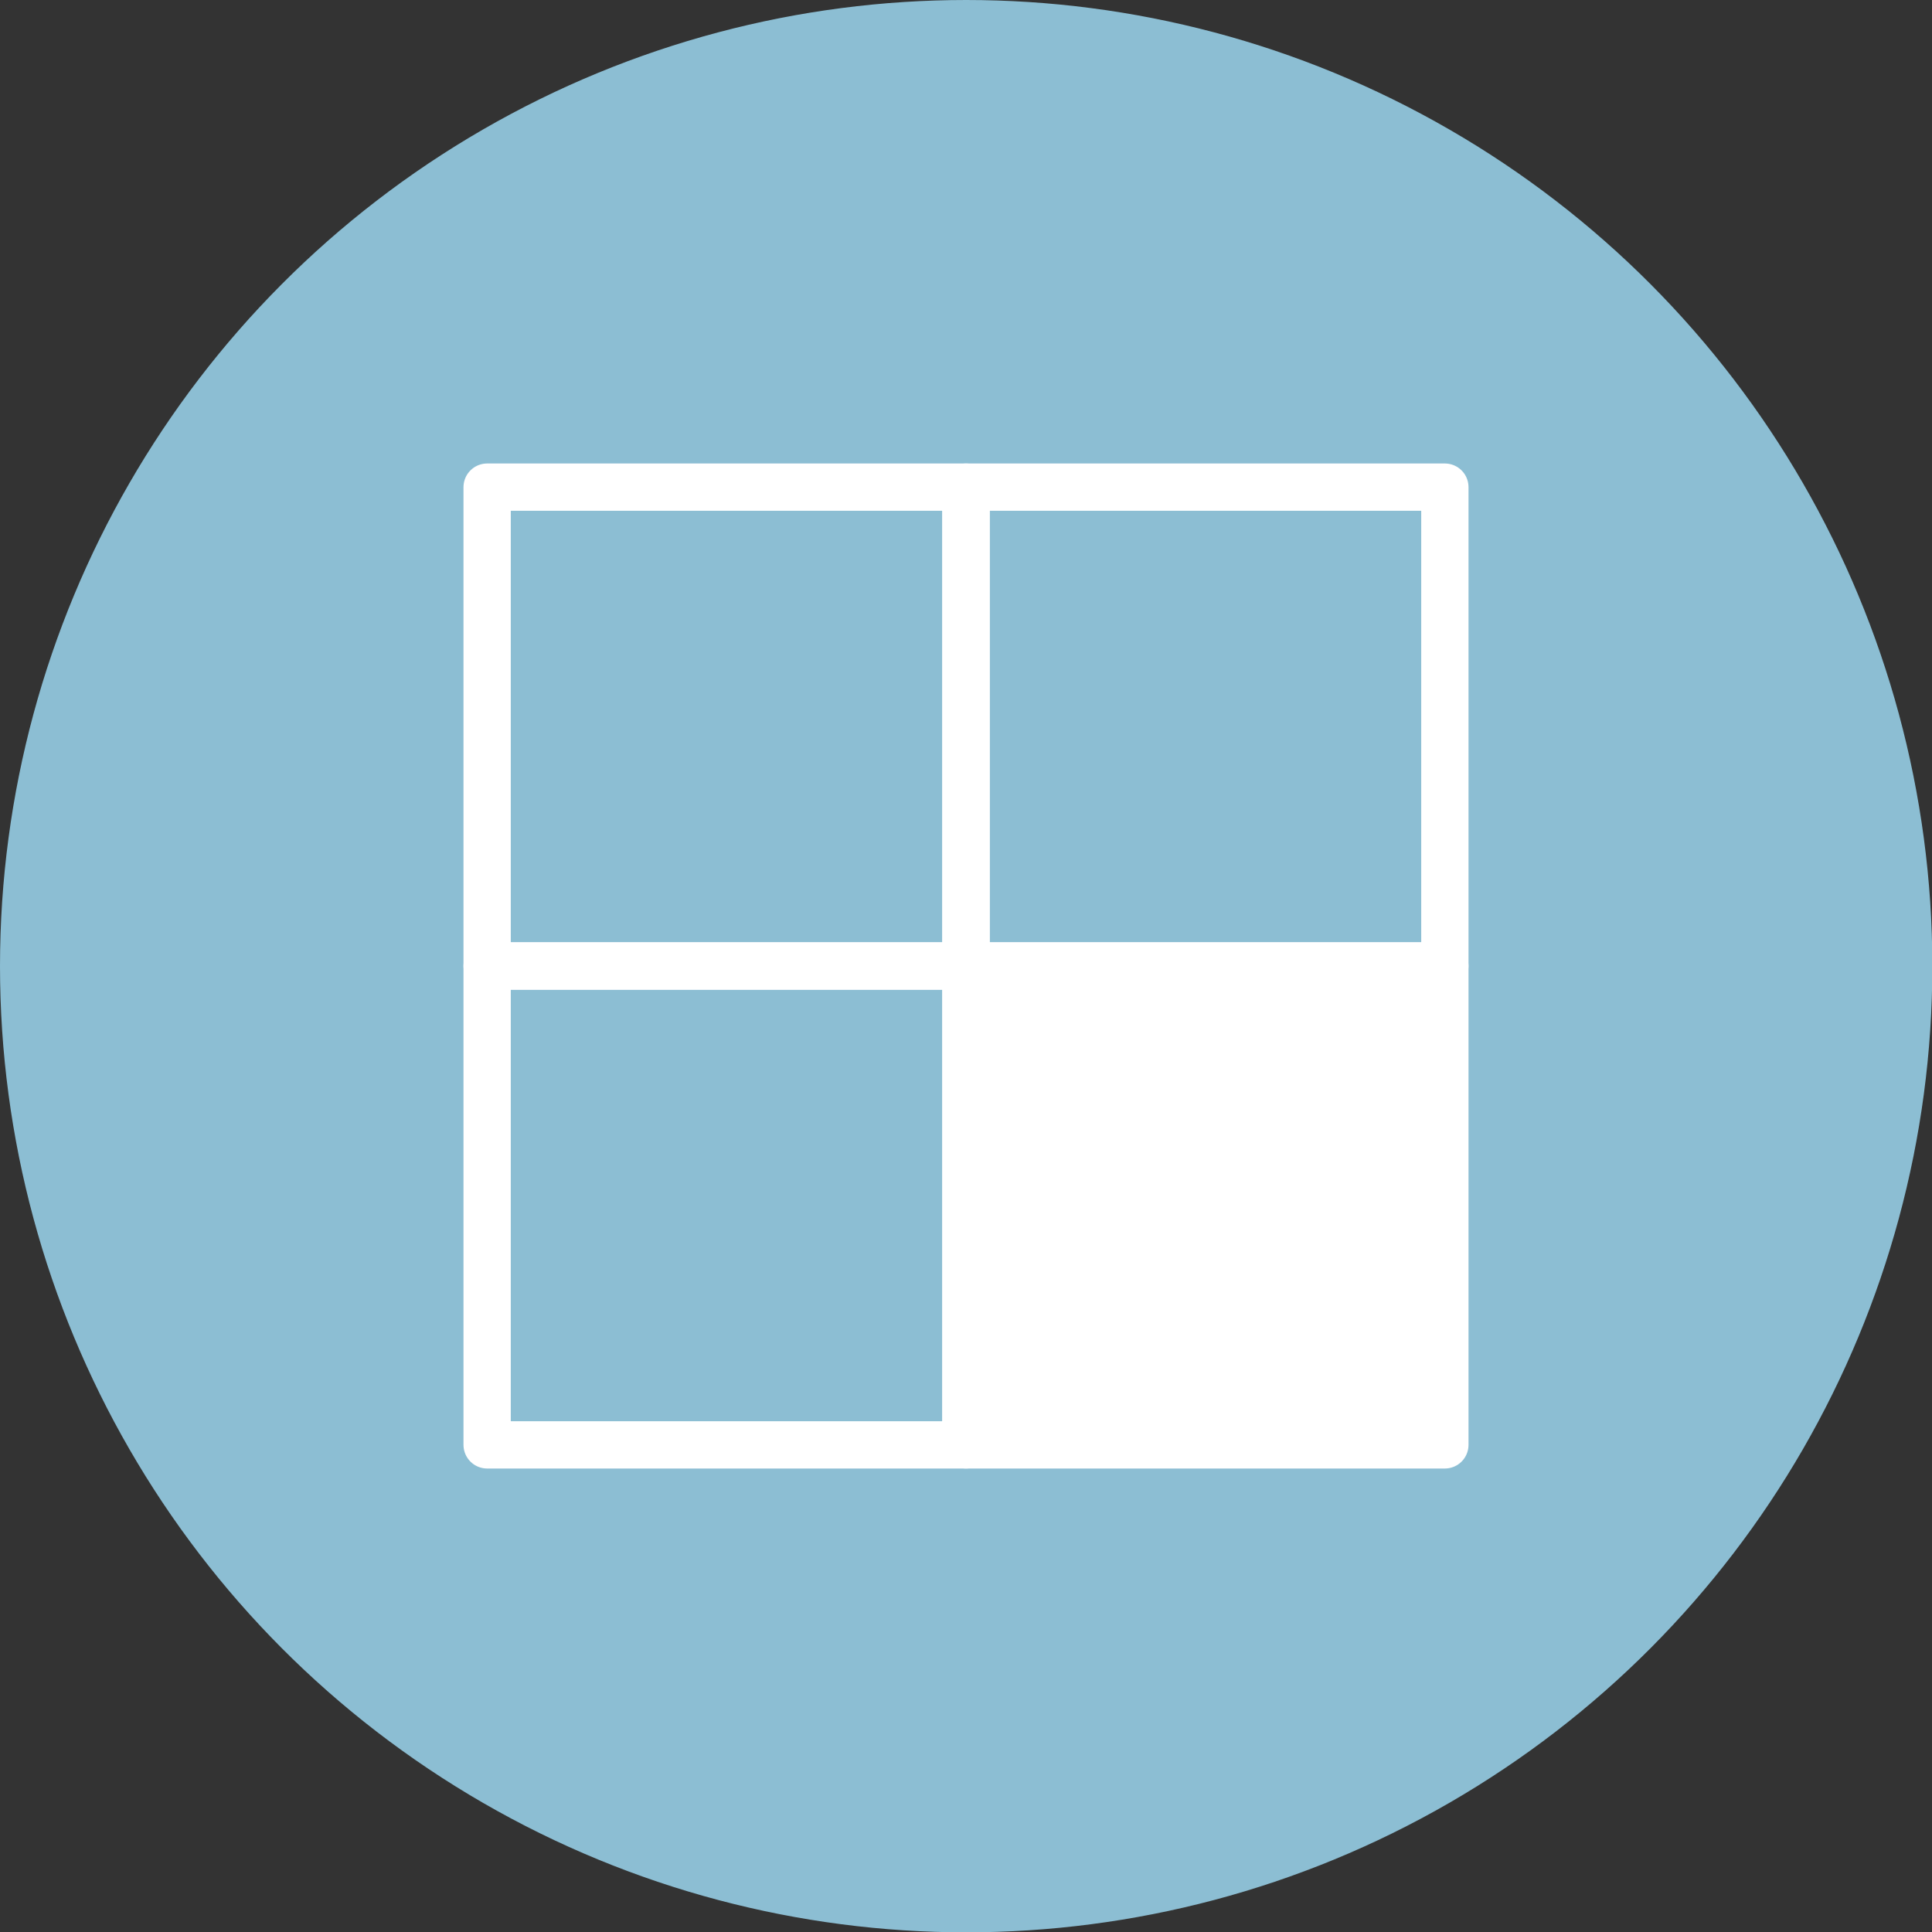 <svg xmlns="http://www.w3.org/2000/svg" viewBox="0 0 57.19 57.19"><rect x="0" y="0" width="57.19" height="57.19" fill="#333333" stroke="none"/><defs><style>.cls-1{fill:#8cbed3;stroke:#8cbed3;stroke-miterlimit:10;stroke-width:0.5px;}.cls-2{fill:#fff;}.cls-2,.cls-3{stroke:#fff;stroke-linecap:round;stroke-linejoin:round;stroke-width:1.4px;}.cls-3{fill:none;}</style></defs><title>m-icon</title><g id="テキスト"><circle class="cls-1" cx="28.6" cy="28.6" r="28.35"/><rect class="cls-2" x="28.6" y="28.6" width="14.17" height="14.17"/><rect class="cls-3" x="14.42" y="28.6" width="14.17" height="14.17"/><rect class="cls-3" x="28.6" y="14.42" width="14.17" height="14.17"/><rect class="cls-3" x="14.42" y="14.42" width="14.17" height="14.17"/></g></svg>